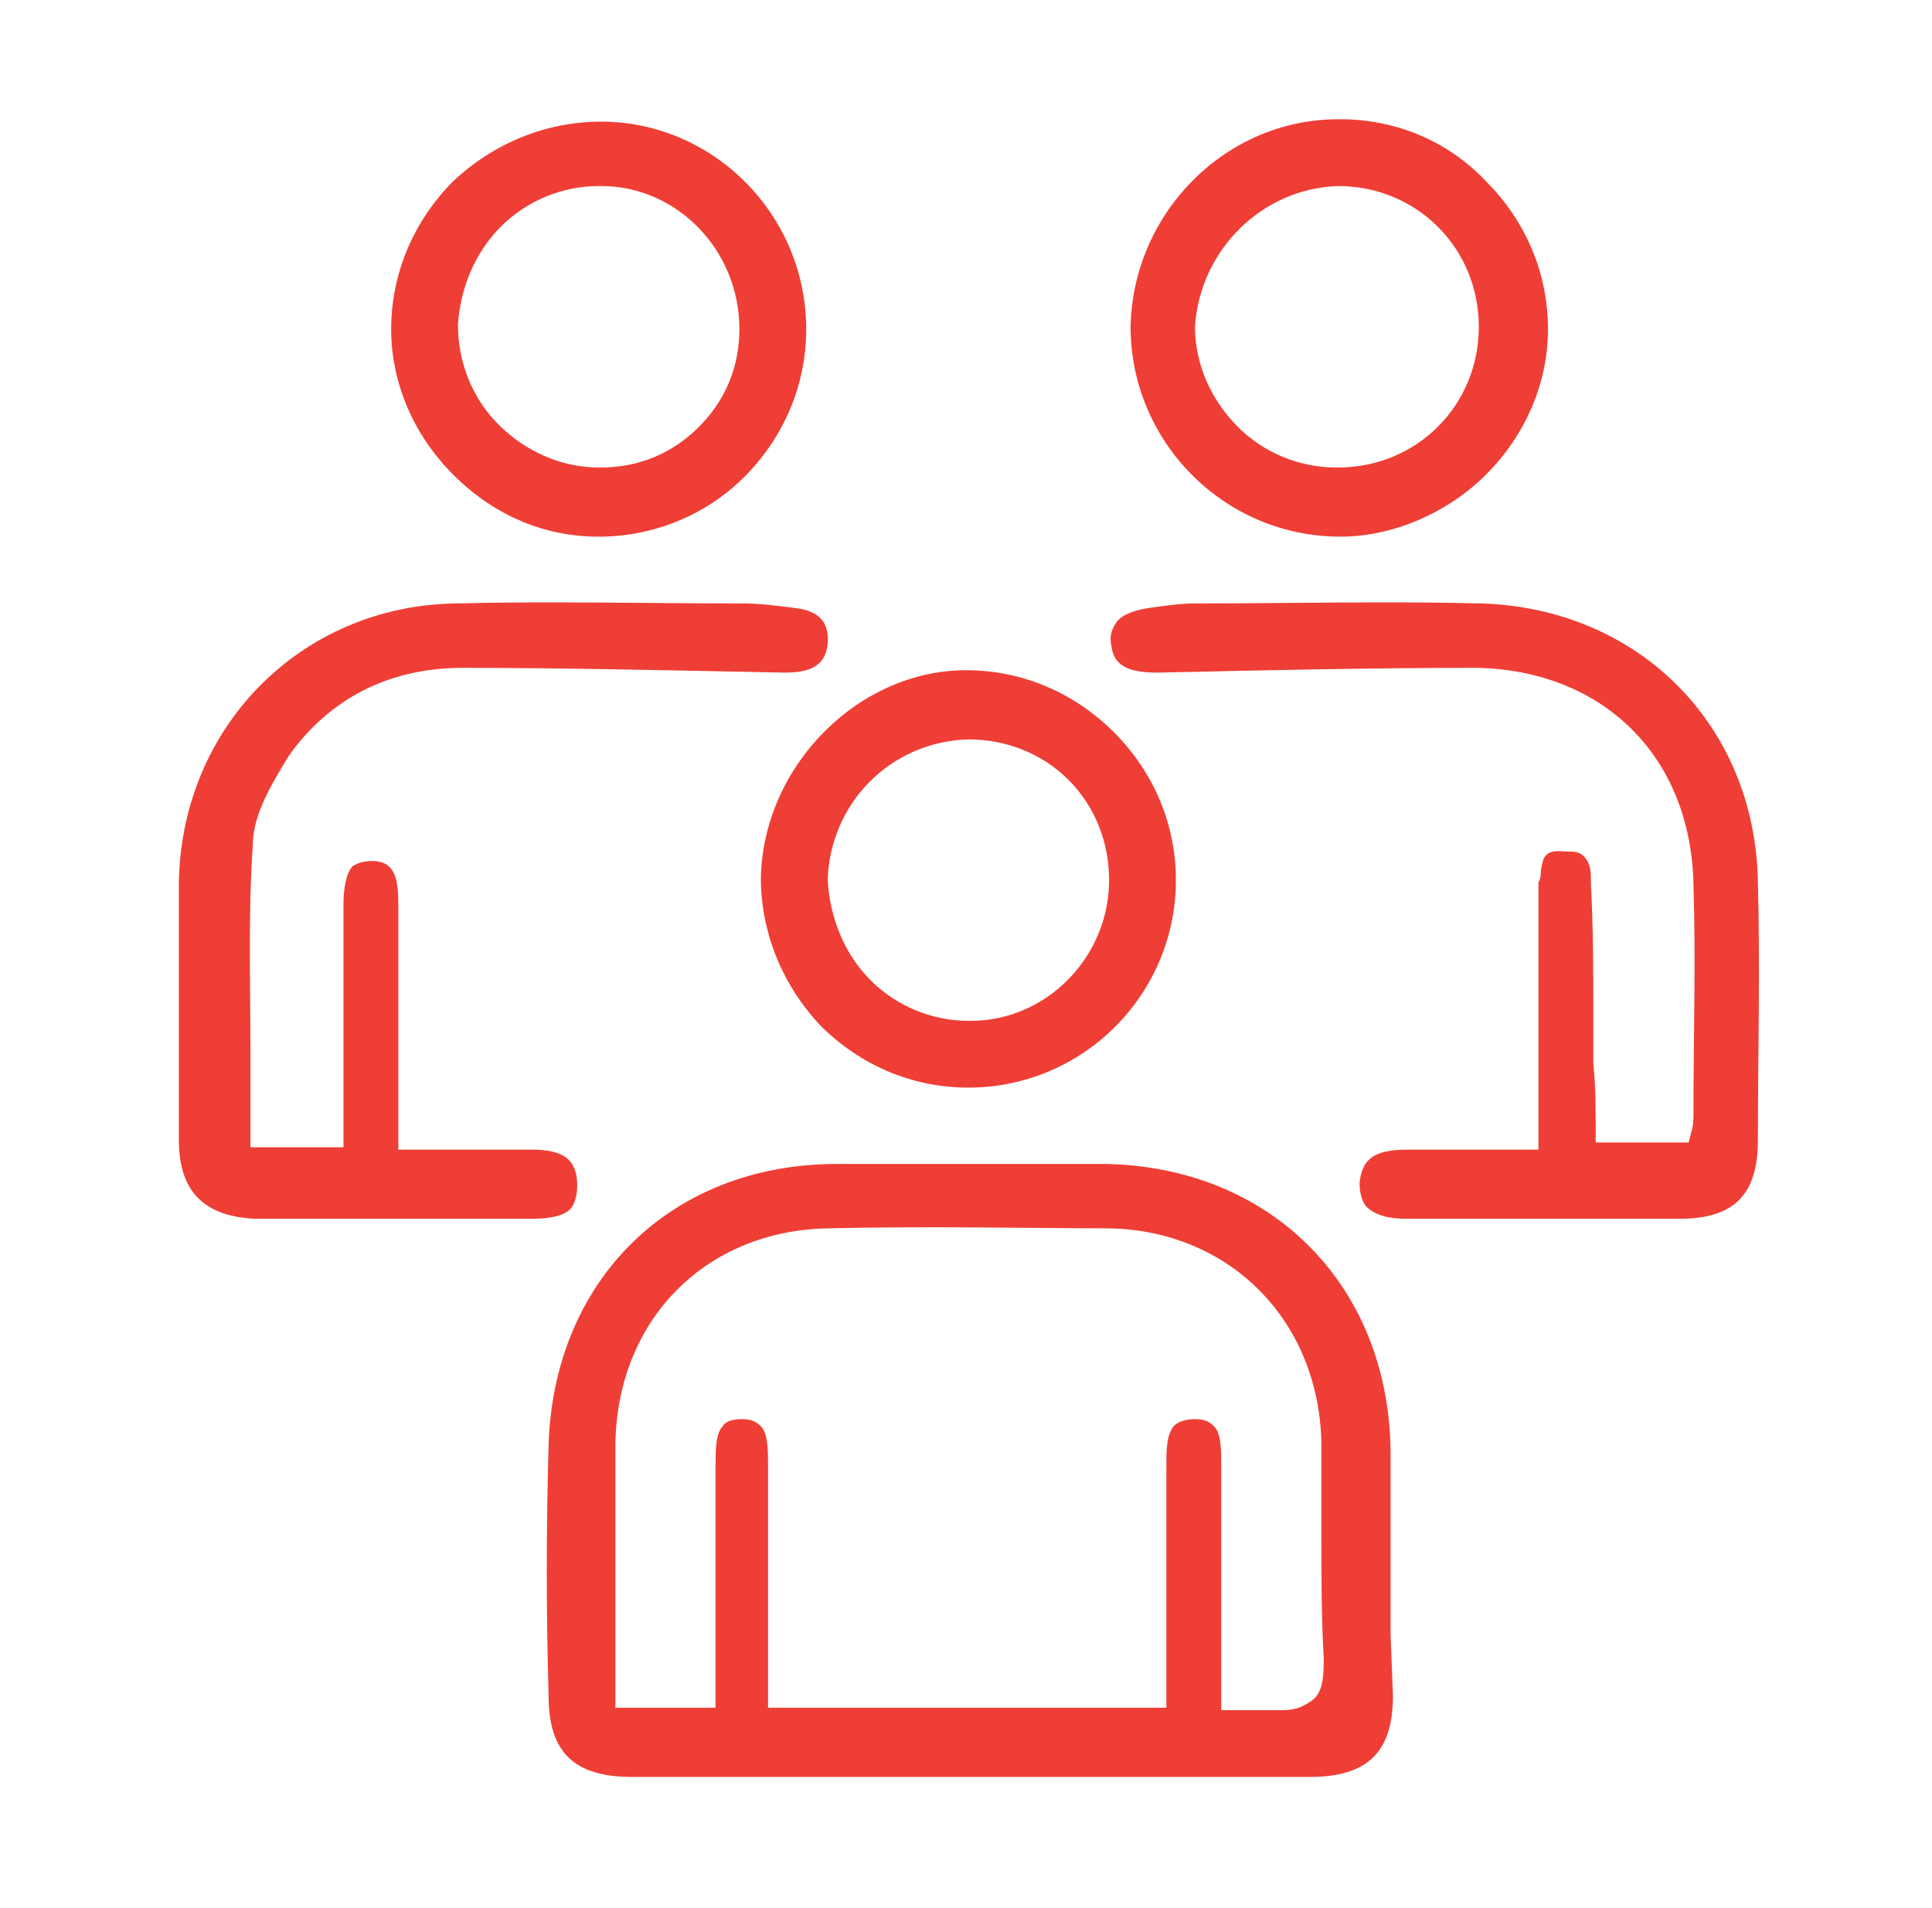 <svg xmlns="http://www.w3.org/2000/svg" width="81" height="80" fill="ef3e35" viewBox="0 0 81 80">
    <path fill="#ef3e35" d="M58.3 68.5v-7.7c-.1-7-5.1-11.9-12-12H35.1c-7 0-11.9 4.9-12.1 11.8-.1 3.5-.1 7 0 10.5 0 2.4 1.1 3.4 3.5 3.4h28.4c2.4 0 3.5-1 3.5-3.4l-.1-2.6zM55 71.3c-.3.2-.6.4-1.2.4H51.2v-9.9-.4c0-.6 0-1.3-.3-1.6-.2-.2-.4-.3-.8-.3s-.7.1-.9.3c-.3.4-.3 1-.3 1.7v10.1H32.2v-9.7-.4c0-.7 0-1.4-.3-1.7-.2-.2-.4-.3-.8-.3s-.7.1-.8.3c-.3.3-.3 1-.3 1.7v10.1h-4.2v-6.4-1.6-3.1c.1-5.2 3.8-8.9 8.9-9 4.4-.1 8.6 0 11.8 0 5.1.1 8.8 3.9 8.9 9v3.9c0 1.7 0 3.4.1 5.2 0 .9-.1 1.4-.5 1.7zM22.3 48.2h-5.6v-.3V38c0-1.1-.1-1.9-1.1-1.9-.4 0-.6.1-.8.2-.3.3-.4 1-.4 1.6v10.2h-3.9v-.3-3.6c0-3-.1-5.9.1-8.8 0-1.3.9-2.7 1.5-3.7 1.7-2.4 4.2-3.7 7.3-3.7 4 0 8.5.1 13.5.2 1.1 0 1.7-.3 1.8-1.2.1-1.1-.6-1.4-1.3-1.5-.8-.1-1.5-.2-2.3-.2-4 0-8-.1-12 0-6.5.1-11.5 5.2-11.6 11.7v10.8c0 2.2 1.1 3.2 3.2 3.3h11.5c.8 0 1.4-.1 1.7-.4.2-.2.3-.6.3-1 0-1.1-.6-1.5-1.9-1.5zM62.1 25.3c-4-.1-8.1 0-12 0-.6 0-1.3.1-2 .2-.6.1-1.1.3-1.3.6-.2.3-.3.6-.2 1 .1.8.7 1.1 1.9 1.1h.1c4.4-.1 8.9-.2 13.3-.2 5.3.1 9 3.7 9.1 9.1.1 3.2 0 6.4 0 9.5 0 .3 0 .6-.1.9l-.1.4h-3.9v-.3c0-1.1 0-2.1-.1-3v-2.1c0-1.8 0-3.6-.1-5.4v-.2c0-.3 0-.7-.3-1-.2-.2-.4-.2-.8-.2-.9-.1-.9.3-1 .8 0 .2 0 .3-.1.5v11.2H59c-1.4 0-1.9.4-2 1.4 0 .4.1.8.3 1 .3.3.8.5 1.7.5H70.4c2.3 0 3.3-1 3.3-3.3 0-3.5.1-7.2 0-10.8-.1-6.6-5-11.5-11.6-11.7zM47.4 13.7c0 4.8 3.9 8.8 8.8 8.8 2.2 0 4.5-1 6.1-2.6 1.7-1.7 2.6-3.9 2.6-6.1 0-2.3-.9-4.5-2.6-6.2C60.7 5.9 58.5 5 56.2 5h-.1c-4.7 0-8.6 3.9-8.7 8.7zm8.7-5.9c3.3 0 5.9 2.6 5.9 5.9 0 3.3-2.6 5.9-5.9 5.9H56c-1.5 0-3-.6-4.1-1.7-1.1-1.1-1.8-2.6-1.8-4.2.2-3.2 2.8-5.8 6-5.9zM31.9 36.8c0 2.3.9 4.5 2.5 6.2 1.7 1.7 3.9 2.6 6.2 2.6 4.8 0 8.7-3.9 8.7-8.7 0-2.3-.9-4.5-2.6-6.2-1.7-1.7-3.9-2.6-6.2-2.6-4.5 0-8.5 4-8.6 8.7zm8.7-5.8c.1 0 .1 0 0 0 1.6 0 3.1.6 4.2 1.7s1.7 2.6 1.7 4.2c0 3.2-2.6 5.9-5.8 5.9h-.1c-1.5 0-3-.6-4.1-1.7-1.1-1.1-1.7-2.6-1.8-4.2.1-3.2 2.6-5.8 5.9-5.9zM19 19.9c1.7 1.7 3.8 2.6 6.1 2.6s4.5-.9 6.1-2.5c1.7-1.7 2.6-3.9 2.6-6.2 0-4.8-3.9-8.7-8.6-8.7-2.3 0-4.5.9-6.2 2.5-1.6 1.6-2.6 3.8-2.6 6.2 0 2.2.9 4.4 2.6 6.1zm2-10.4c1.1-1.1 2.6-1.7 4.1-1.7h.1c3.2 0 5.8 2.7 5.8 6 0 1.6-.6 3-1.7 4.1-1.1 1.1-2.5 1.7-4.1 1.7h-.1c-1.6 0-3.1-.7-4.2-1.8s-1.7-2.6-1.7-4.2c.1-1.5.7-3 1.8-4.1z"/>
</svg>
